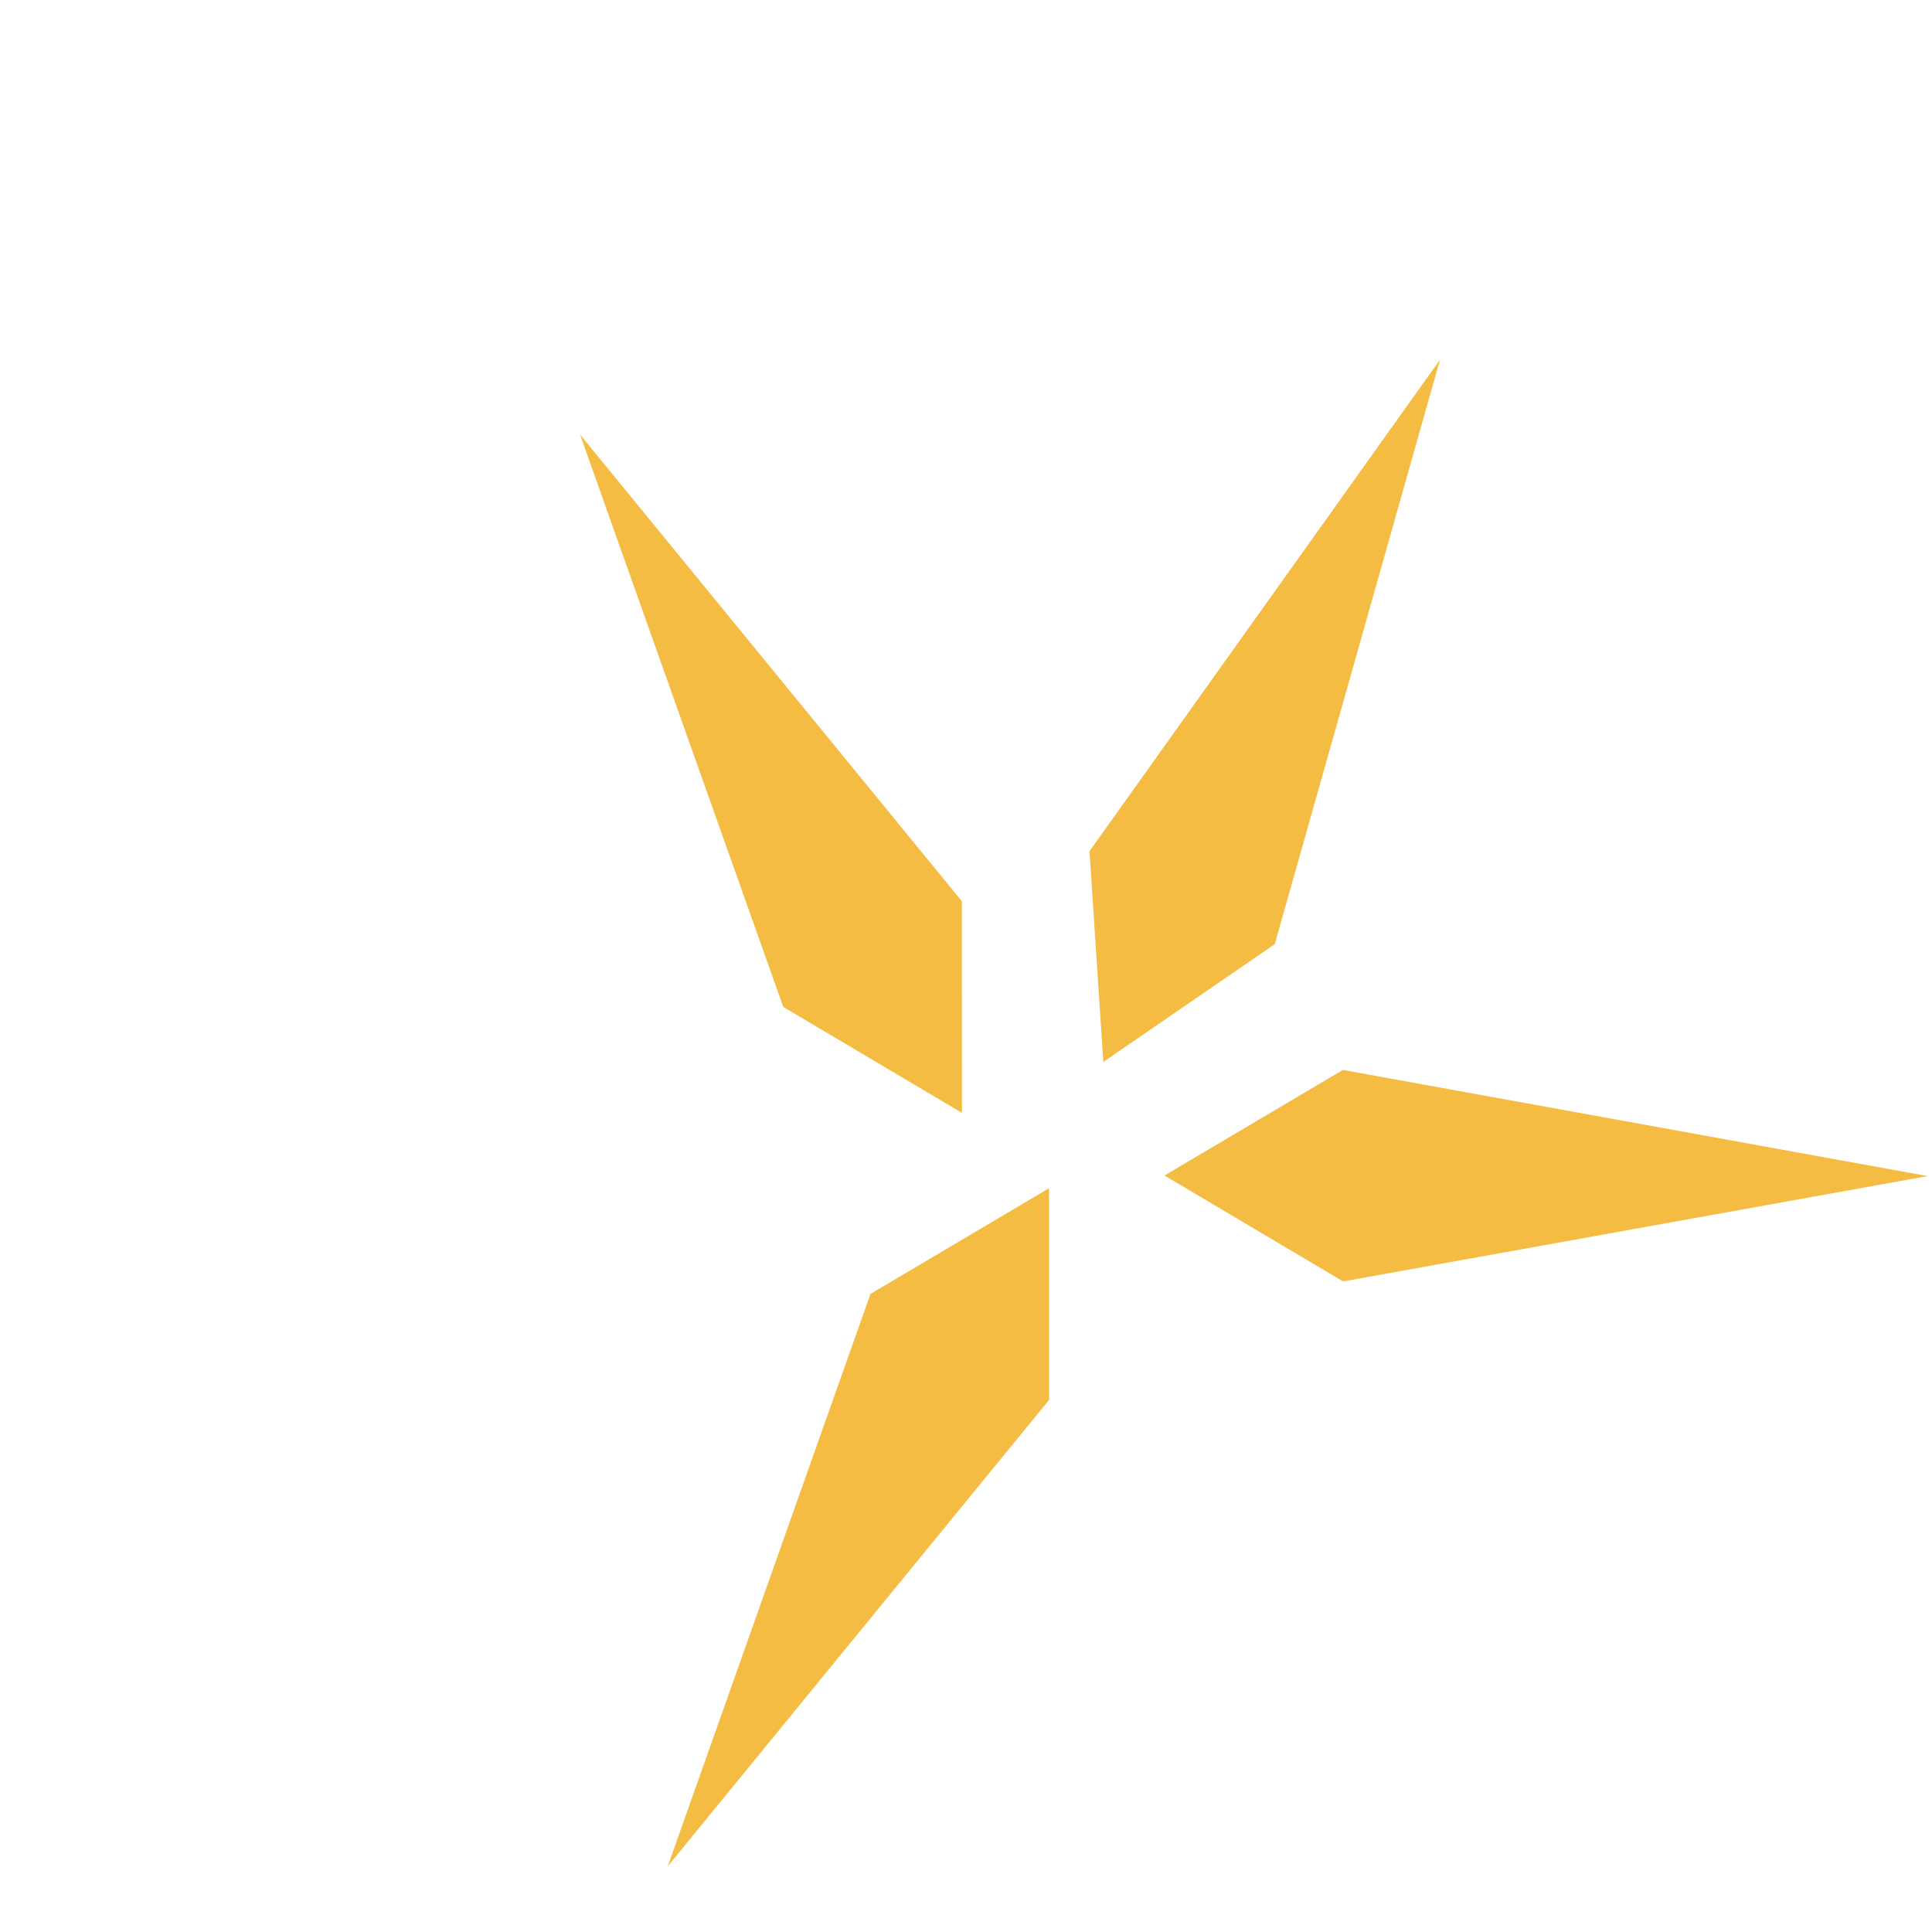 <svg xmlns="http://www.w3.org/2000/svg" width="38" height="38" viewBox="0 0 38 38" fill="none"><path d="M22.904 23.121L26.418 25.204L37.914 23.132L26.413 21.044L22.904 23.121Z" fill="#F4BC43"></path><path d="M21.701 20.887L25.073 18.57L28.323 7.075L21.429 16.742L21.701 20.887Z" fill="#F4BC43"></path><path d="M18.92 21.888L18.918 17.726L11.408 8.546L15.406 19.805L18.92 21.888Z" fill="#F4BC43"></path><path d="M20.633 23.371L17.121 25.45L13.134 36.707L20.635 27.533L20.633 23.371Z" fill="#F4BC43"></path></svg>